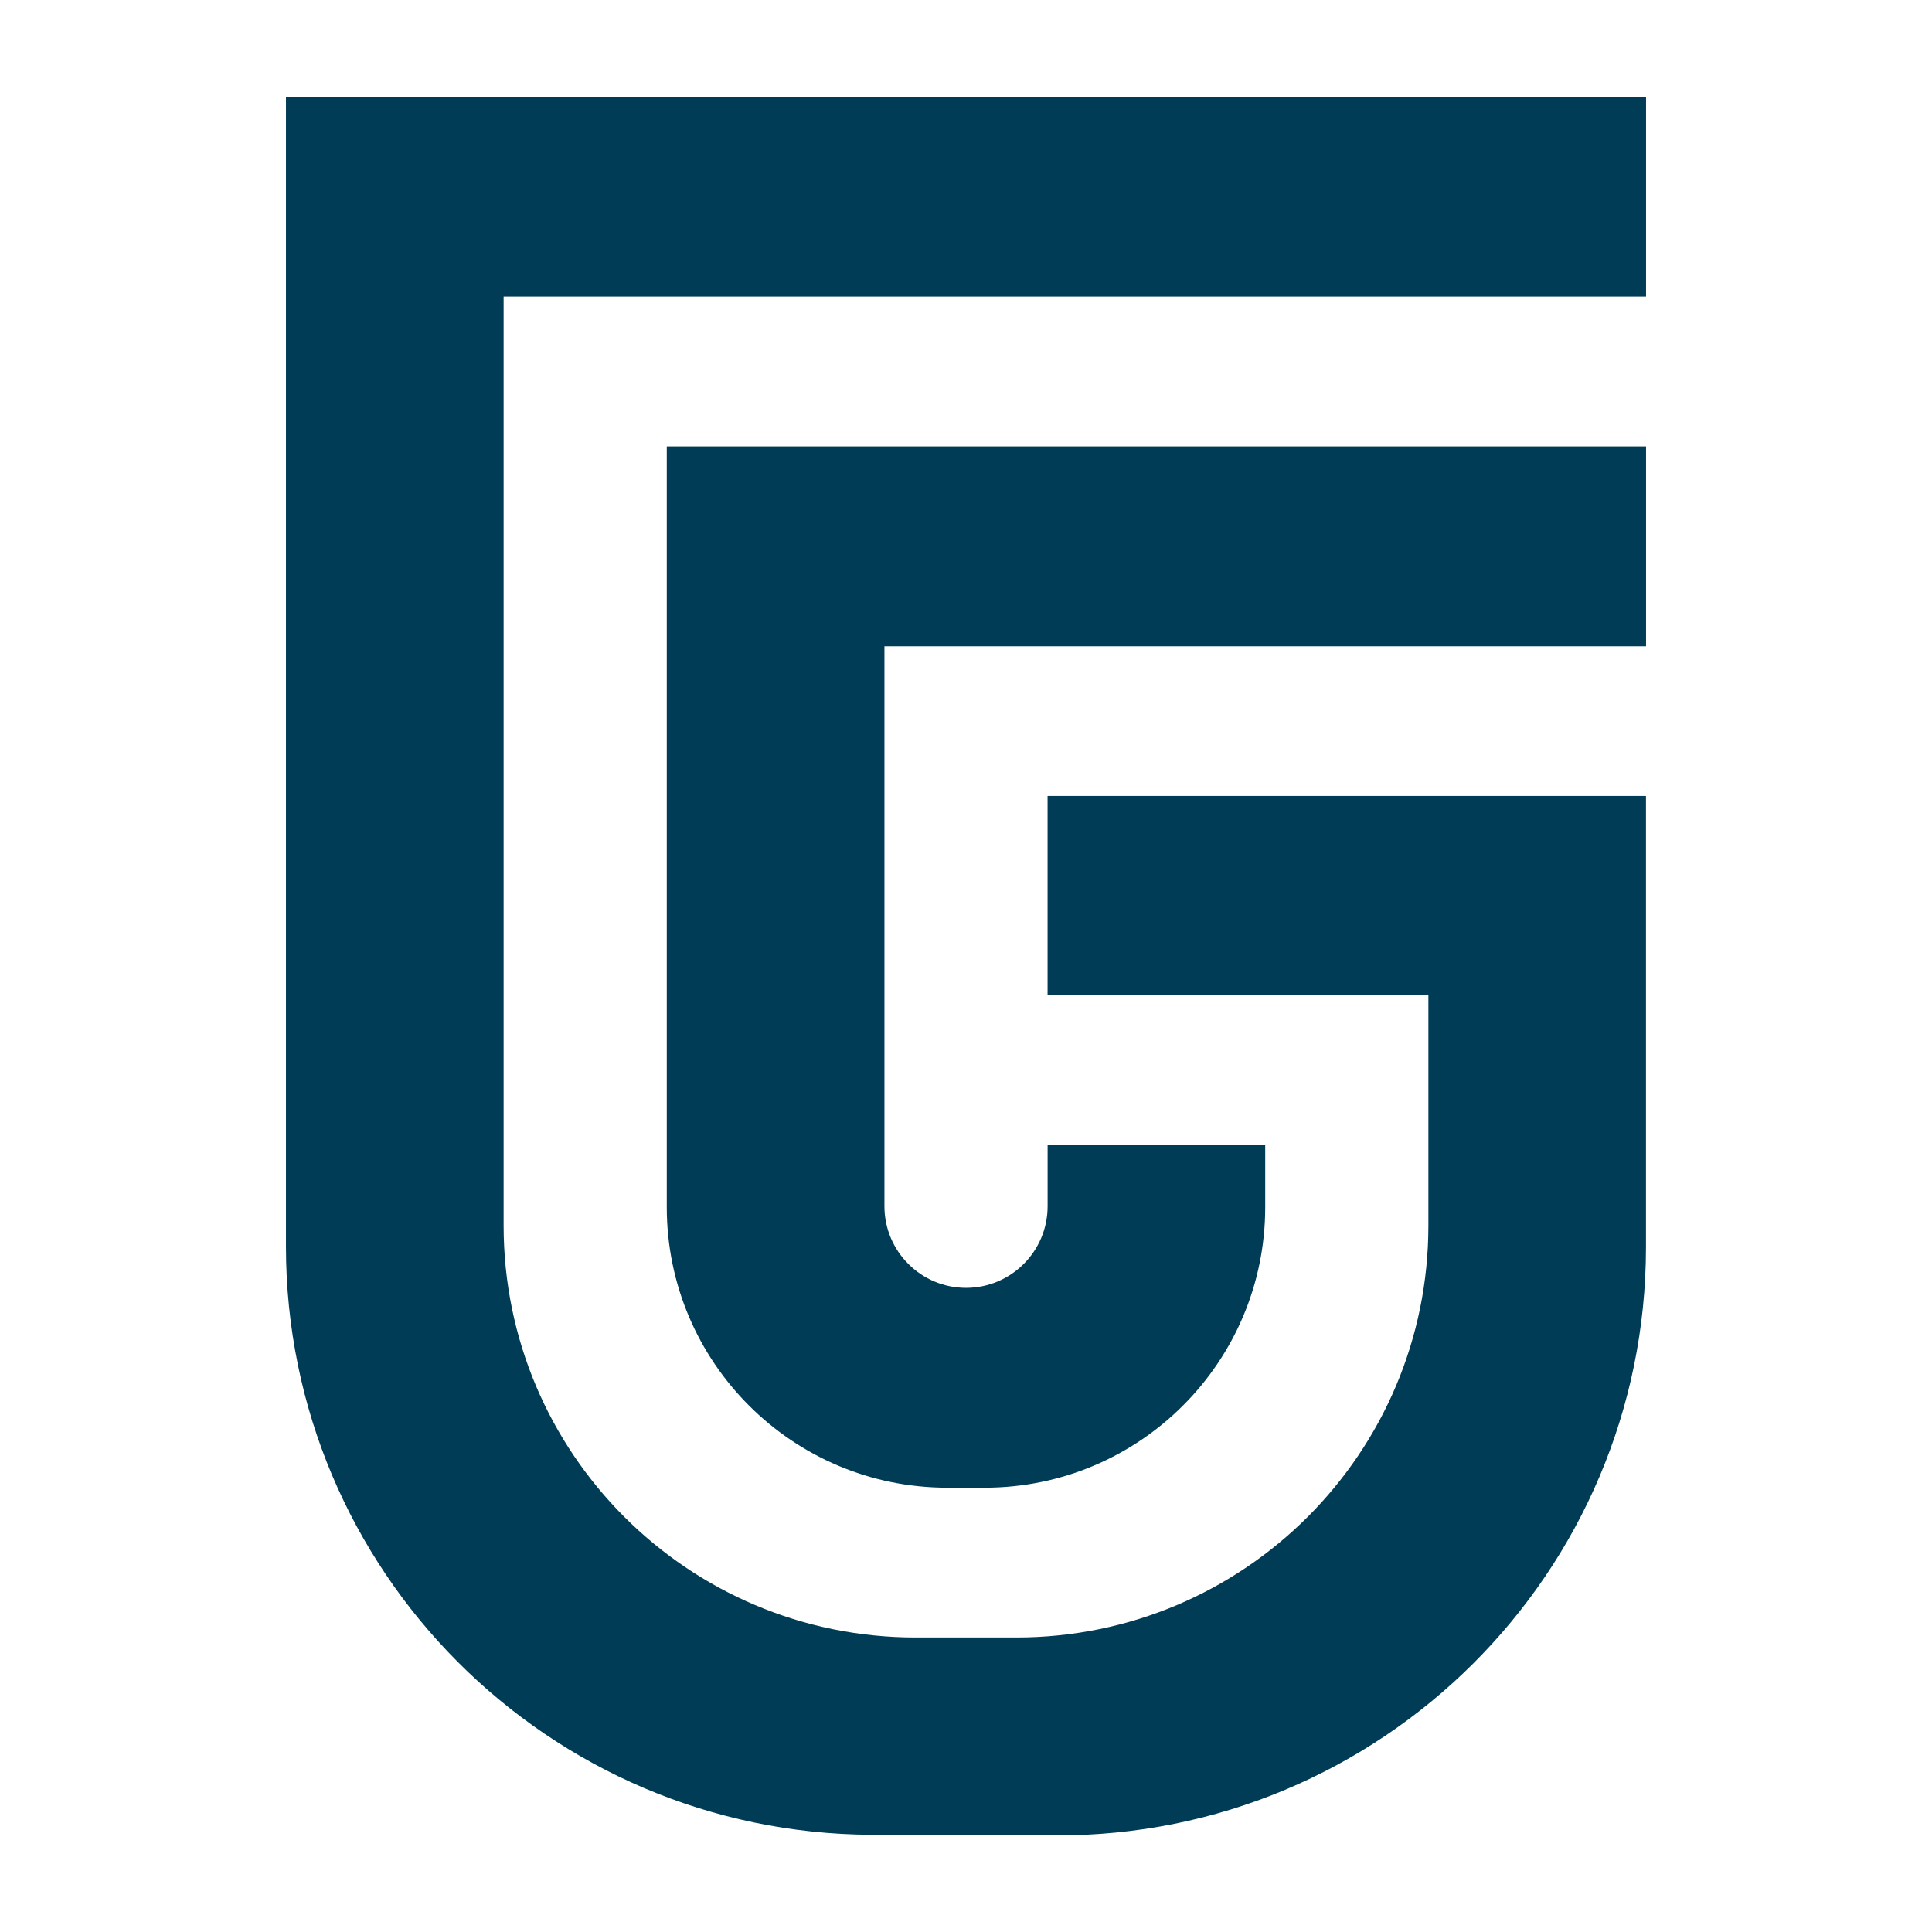 <svg width="100" height="100" viewBox="0 0 100 100" fill="none" xmlns="http://www.w3.org/2000/svg">
<path d="M14.801 5V64.514C14.801 81.292 28.372 94.911 45.15 94.968L54.638 95C71.497 95.057 85.195 81.407 85.195 64.546V41.197H54.222V51.514H73.933V63.434C73.933 75.21 64.387 84.756 52.611 84.756H47.389C35.613 84.756 26.067 75.21 26.067 63.434V15.345H85.199V5H14.801Z" fill="#003C55"/>
<path d="M85.195 23.103H34.512V62.481C34.512 70.501 41.014 77.003 49.034 77.003H50.964C58.984 77.003 65.487 70.501 65.487 62.481V59.243H54.224V62.435C54.224 64.768 52.334 66.659 50.001 66.659C47.669 66.659 45.778 64.768 45.778 62.435V33.45H85.199V23.105L85.195 23.103Z" fill="#003C55"/>
</svg>

